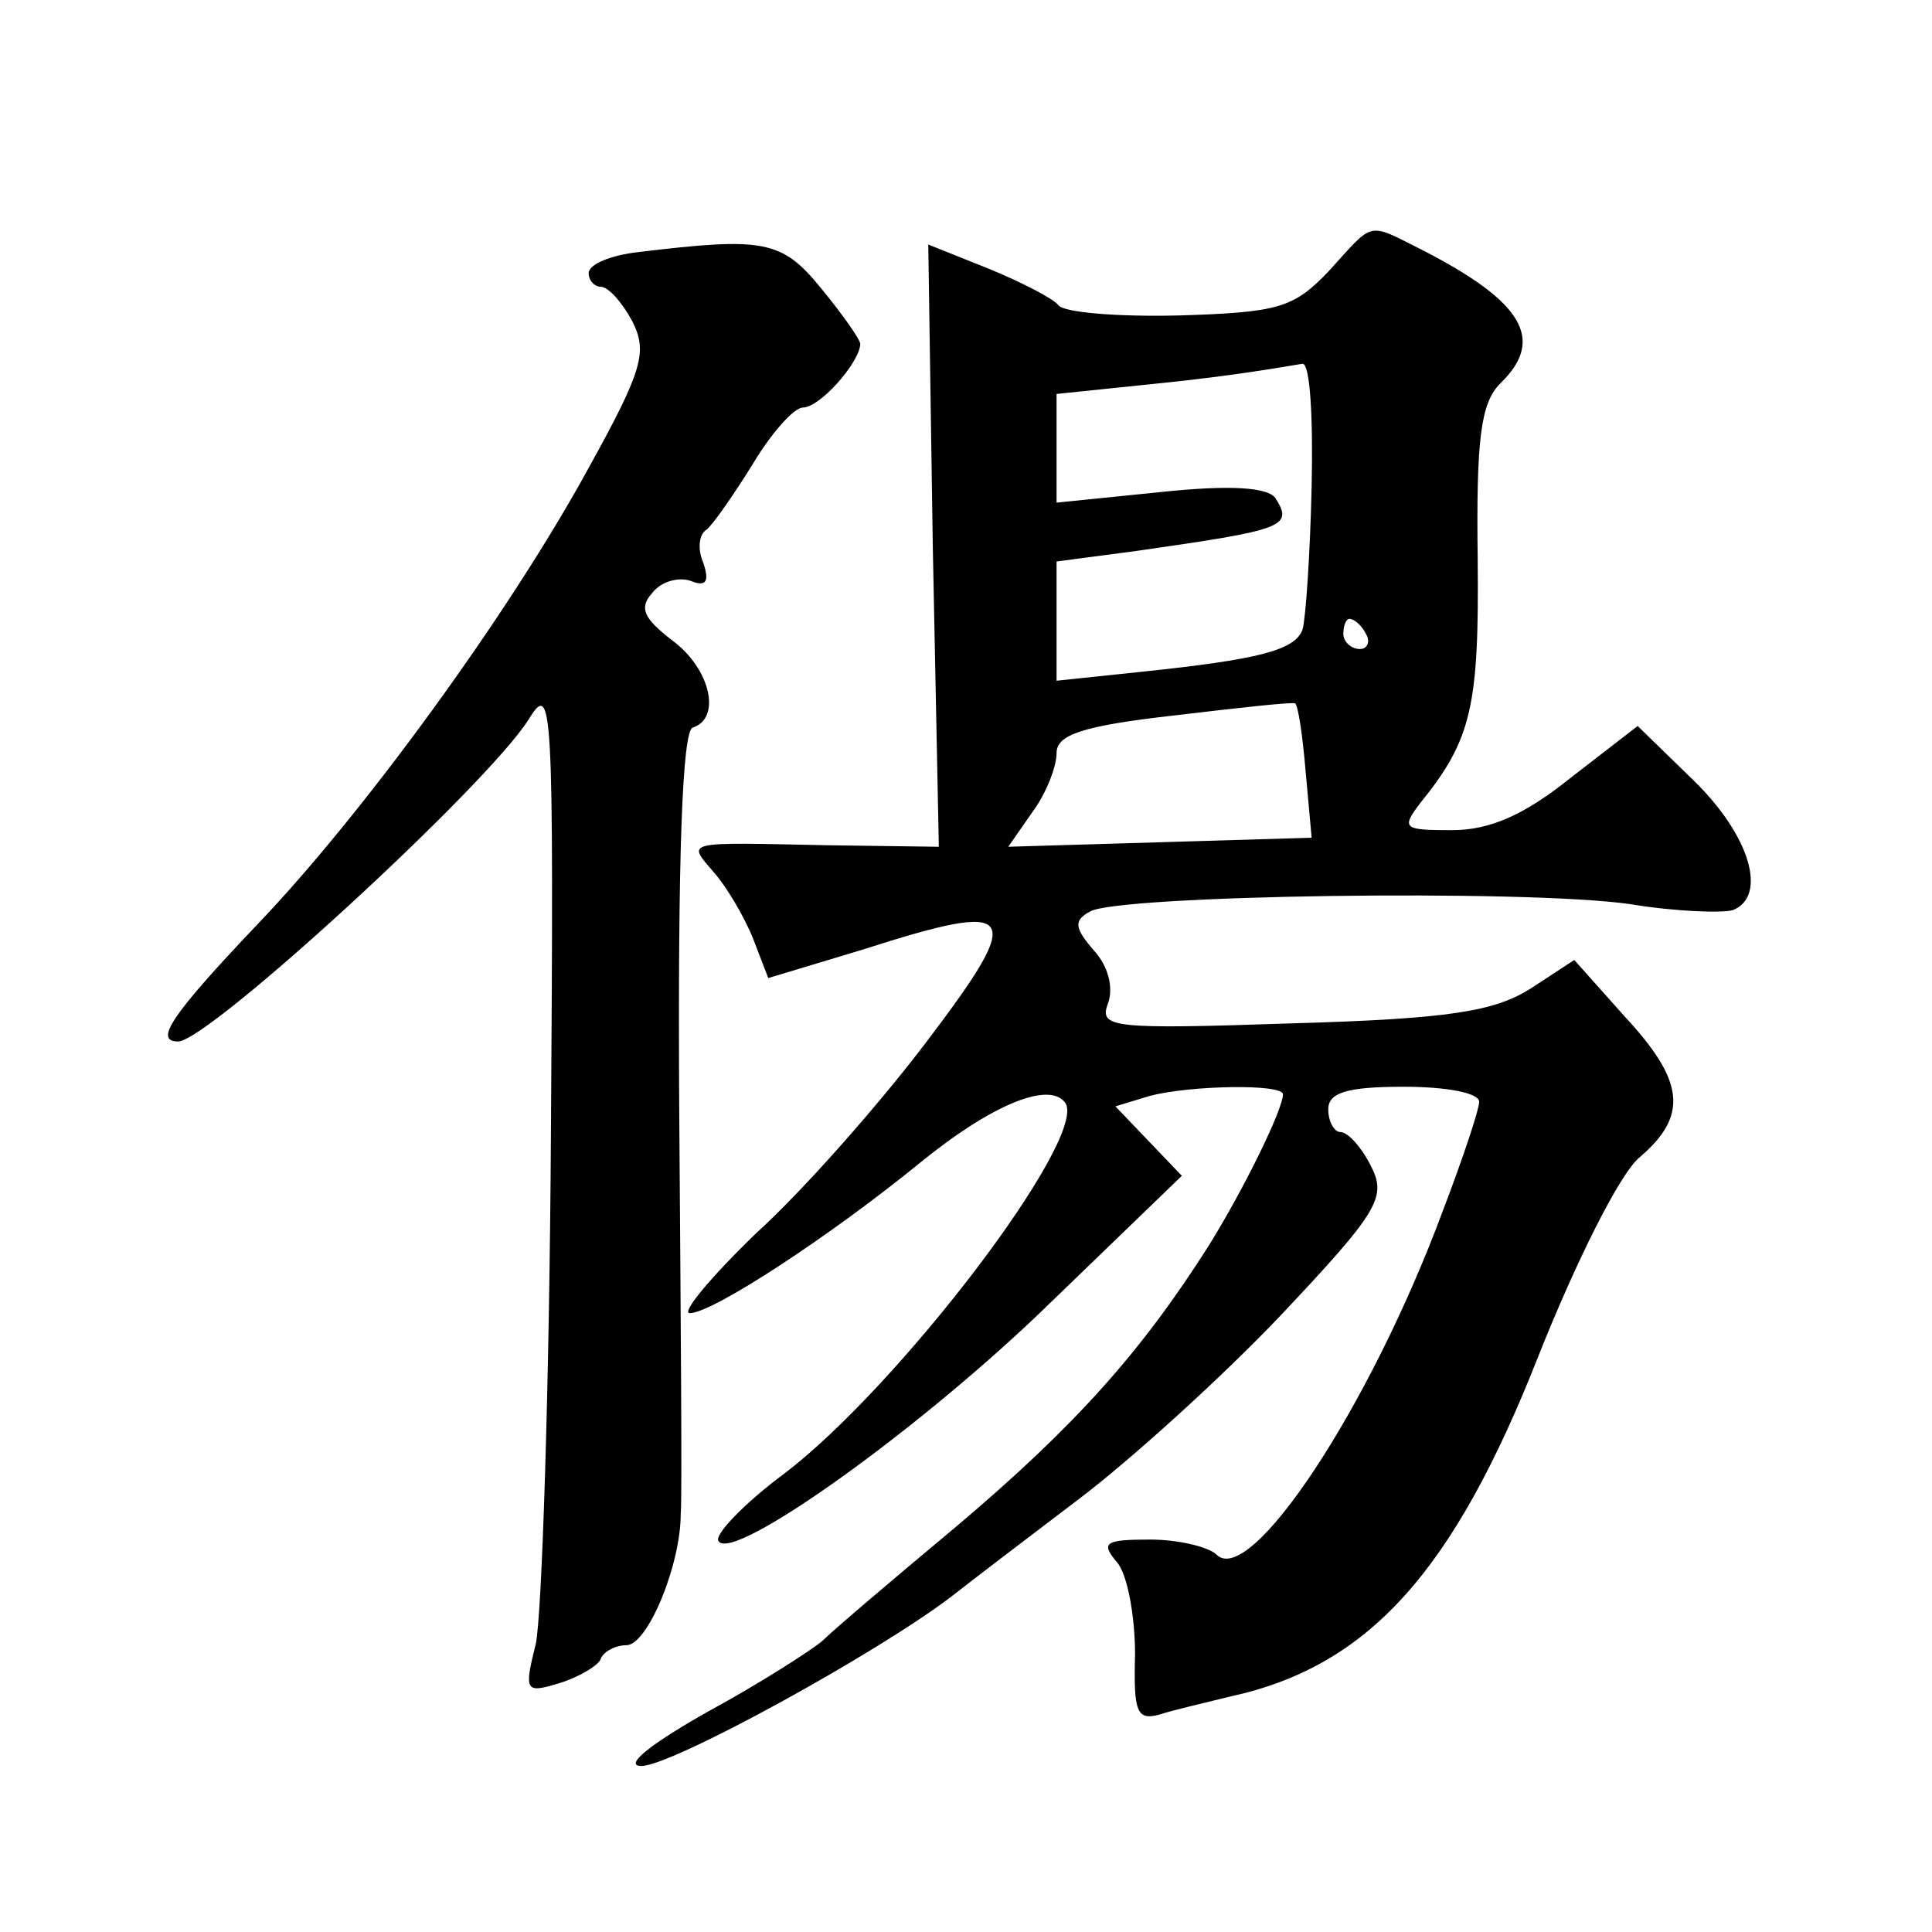 <?xml version="1.0" standalone="no"?>
<!DOCTYPE svg PUBLIC "-//W3C//DTD SVG 20010904//EN"
 "http://www.w3.org/TR/2001/REC-SVG-20010904/DTD/svg10.dtd">
<svg version="1.0" xmlns="http://www.w3.org/2000/svg"
 width="128pt" height="128pt" viewBox="0 0 128 128"
 preserveAspectRatio="xMidYMid meet">
<g transform="translate(0,128) scale(0.1,-0.1)"
fill="#0" stroke="none">
<path d="M880 1100 c-23 -24 -33 -27 -99 -29 -41 -1 -77 2 -80 7 -3 4 -24 15 -46
24 l-40 16 3 -200 4 -199 -74 1 c-96 2 -93 3 -75 -18 8 -9 20 -29 26 -44 l10 -26
63 19 c103 33 108 26 42 -61 -31 -41 -82 -99 -113 -127 -30 -29 -50 -53 -44 -53
15 0 93 51 153 100 48 39 86 54 96 39 14 -24 -110 -187 -186 -245 -27 -20 -47 -41
-44 -45 9 -15 135 75 220 158 l87 84 -22 23 -22 23 23 7 c27 7 88 8 88 1 0 -10
-26 -63 -49 -100 -45 -71 -89 -120 -167 -186 -42 -35 -82 -69 -89 -76 -7 -6 -41
-28 -76 -47 -39 -22 -56 -36 -44 -36 20 0 155 74 205 112 14 11 52 40 85 65 33
25 93 79 133 121 66 70 71 79 60 100 -6 12 -15 22 -20 22 -4 0 -8 7 -8 15 0 11
12 15 50 15 28 0 50 -4 50 -10 0 -5 -11 -38 -24 -72 -49 -132 -128 -250 -150 -228
-5 5 -25 10 -44 10 -30 0 -33 -2 -22 -15 7 -8 12 -36 12 -61 -1 -38 1 -44 16 -40
9 3 31 8 47 12 92 20 148 83 204 225 25 63 54 121 67 132 33 28 30 51 -10 94 l-33
37 -29 -19 c-24 -15 -53 -20 -158 -23 -119 -4 -128 -3 -122 13 4 11 0 25 -9 35
-13 15 -14 20 -3 26 17 11 288 15 358 5 30 -5 61 -6 68 -4 23 9 12 49 -26 86 l-37
36 -44 -34 c-31 -25 -54 -35 -79 -35 -32 0 -34 1 -21 18 34 42 39 64 38 162 -1
79 2 103 15 116 30 29 15 54 -51 88 -38 19 -32 20 -63 -14z m-11 -142 c-1 -46 -4
-88 -6 -95 -5 -14 -30 -20 -106 -28 l-57 -6 0 39 0 40 53 7 c98 14 104 16 92 35
-5 7 -29 9 -76 4 l-69 -7 0 36 0 36 58 6 c50 5 75 9 105 14 5 0 7 -36 6 -81z m36
-98 c3 -5 1 -10 -4 -10 -6 0 -11 5 -11 10 0 6 2 10 4 10 3 0 8 -4 11 -10z m-40
-91 l4 -44 -100 -3 -101 -3 16 23 c9 12 16 30 16 39 0 12 16 18 78 25 42 5 78 9
80 8 2 -1 5 -21 7 -45z M423 1113 c-18 -2 -33 -8 -33 -14 0 -5 4 -9 8 -9 5 0 14
-10 21 -23 10 -20 7 -32 -29 -97 -53 -97 -150 -230 -220 -303 -57 -60 -68 -77 -52
-77 20 0 204 169 232 213 16 26 17 16 15 -275 -1 -167 -6 -318 -10 -337 -8 -32
-7 -33 16 -26 13 4 26 12 27 16 2 5 10 9 17 9 14 0 36 53 36 87 1 10 0 130 -1 268
-1 167 2 251 9 253 19 6 12 39 -14 58 -18 14 -22 21 -13 31 6 8 18 11 26 8 10 -4
12 0 8 12 -4 9 -3 19 2 22 4 3 18 23 31 44 12 20 27 37 33 37 11 0 37 29 38 42
0 3 -12 20 -26 37 -26 32 -38 34 -121 24z"/>
</g>
</svg>
